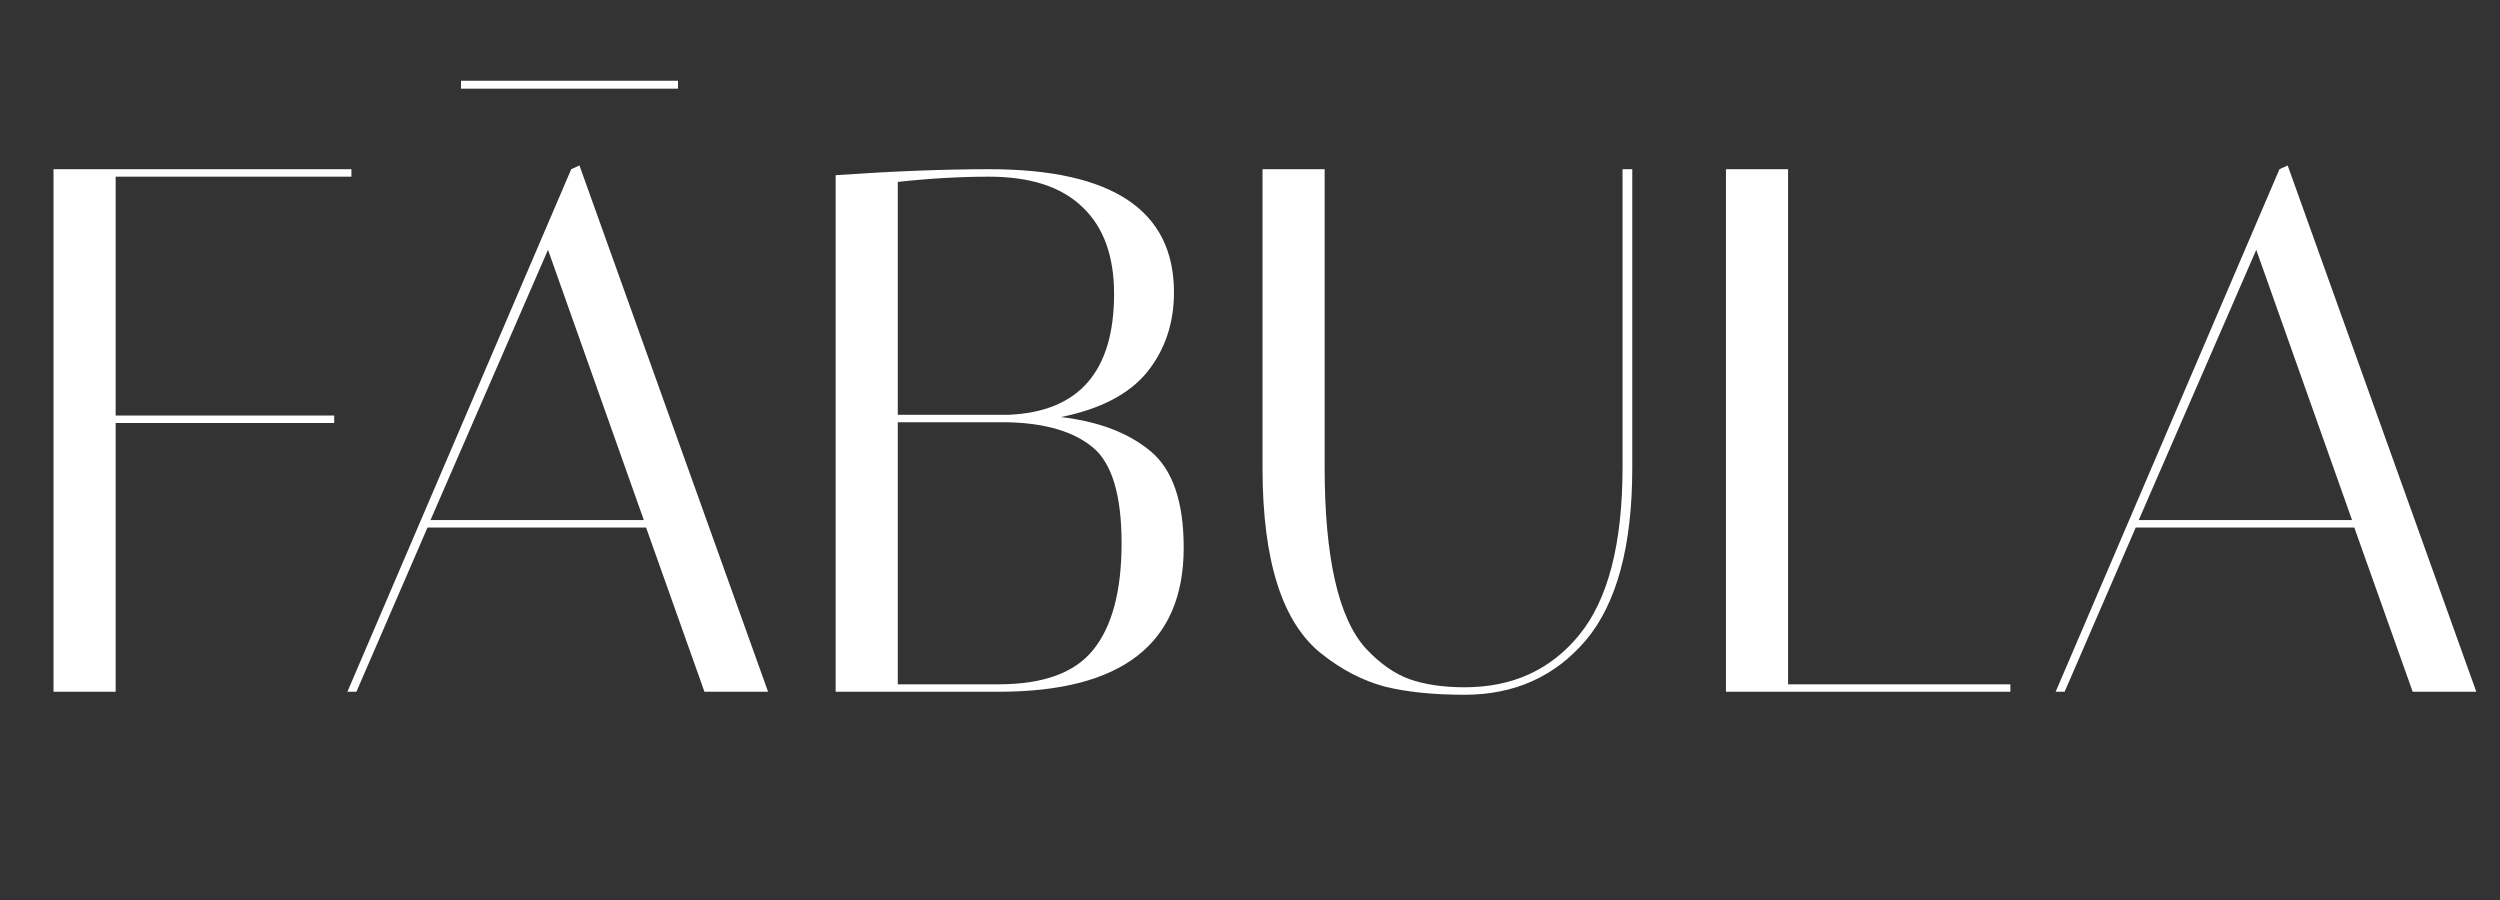 <?xml version="1.0" encoding="UTF-8"?> <svg xmlns="http://www.w3.org/2000/svg" width="100" height="36" viewBox="0 0 100 36" fill="none"><rect x="0" y="0" width="100" height="36" fill="#333333" stroke="none"/><g clip-path="url(#clip0_737_434)"><mask id="mask0_737_434" style="mask-type:luminance" maskUnits="userSpaceOnUse" x="0" y="0" width="100" height="36"><path d="M100 0H0V35.135H100V0Z" fill="white" style="fill:white;fill-opacity:1;"></path></mask><g mask="url(#mask0_737_434)"><mask id="mask1_737_434" style="mask-type:luminance" maskUnits="userSpaceOnUse" x="0" y="0" width="100" height="36"><path d="M100 0H0V35.135H100V0Z" fill="white" style="fill:white;fill-opacity:1;"></path></mask><g mask="url(#mask1_737_434)"><path d="M14.057 6.768V7.067H4.626V16.622H13.368V16.921H4.626V27.67H2.141V6.768H14.057ZM33.426 7.007C35.741 6.848 37.787 6.768 39.563 6.768C44.493 6.768 46.959 8.411 46.959 11.695C46.959 12.93 46.599 13.995 45.881 14.89C45.162 15.766 44.014 16.363 42.438 16.682C43.955 16.861 45.152 17.319 46.03 18.055C46.909 18.792 47.348 20.076 47.348 21.907C47.348 25.749 44.883 27.67 39.953 27.67H33.426V7.007ZM35.911 27.372H39.953C41.729 27.372 42.986 26.914 43.725 25.998C44.483 25.063 44.863 23.639 44.863 21.728C44.863 19.817 44.483 18.543 43.725 17.906C42.967 17.269 41.839 16.931 40.342 16.891H35.911V27.372ZM39.563 7.067C38.406 7.067 37.188 7.137 35.911 7.276V16.592H40.342C43.156 16.473 44.563 14.86 44.563 11.755C44.563 10.242 44.144 9.088 43.306 8.291C42.468 7.475 41.22 7.067 39.563 7.067ZM64.902 6.768H65.291V18.712C65.291 21.838 64.673 24.137 63.435 25.61C62.198 27.063 60.581 27.79 58.585 27.79C57.327 27.79 56.26 27.68 55.381 27.461C54.503 27.222 53.675 26.794 52.896 26.177C51.299 24.943 50.501 22.455 50.501 18.712V6.768H52.986V18.683C52.986 22.305 53.535 24.724 54.633 25.939C55.192 26.536 55.77 26.944 56.369 27.163C56.988 27.382 57.727 27.491 58.585 27.491C60.501 27.491 62.028 26.794 63.166 25.401C64.323 23.988 64.902 21.748 64.902 18.683V6.768ZM80.415 27.67H69.038V6.768H71.523V27.372H80.415V27.67ZM82.585 27.67H82.226L91.178 6.768L91.507 6.619L99.052 27.67H96.507L94.172 21.101H85.429L82.585 27.67ZM90.25 9.993L85.549 20.803H94.082L90.25 9.993Z" fill="white" style="fill:white;fill-opacity:1;"></path><path d="M14.256 27.67H13.896L22.849 6.768L23.178 6.619L30.723 27.67H28.178L25.843 21.101H17.1L14.256 27.67ZM21.92 9.993L17.22 20.803H25.753L21.92 9.993Z" fill="white" style="fill:white;fill-opacity:1;"></path></g><path d="M18.441 3.388H22.781H27.12" stroke="white" style="stroke:white;stroke-opacity:1;" stroke-width="0.317"></path></g></g><defs><clipPath id="clip0_737_434"><rect width="100" height="35.15" fill="white" style="fill:white;fill-opacity:1;"></rect></clipPath></defs></svg> 